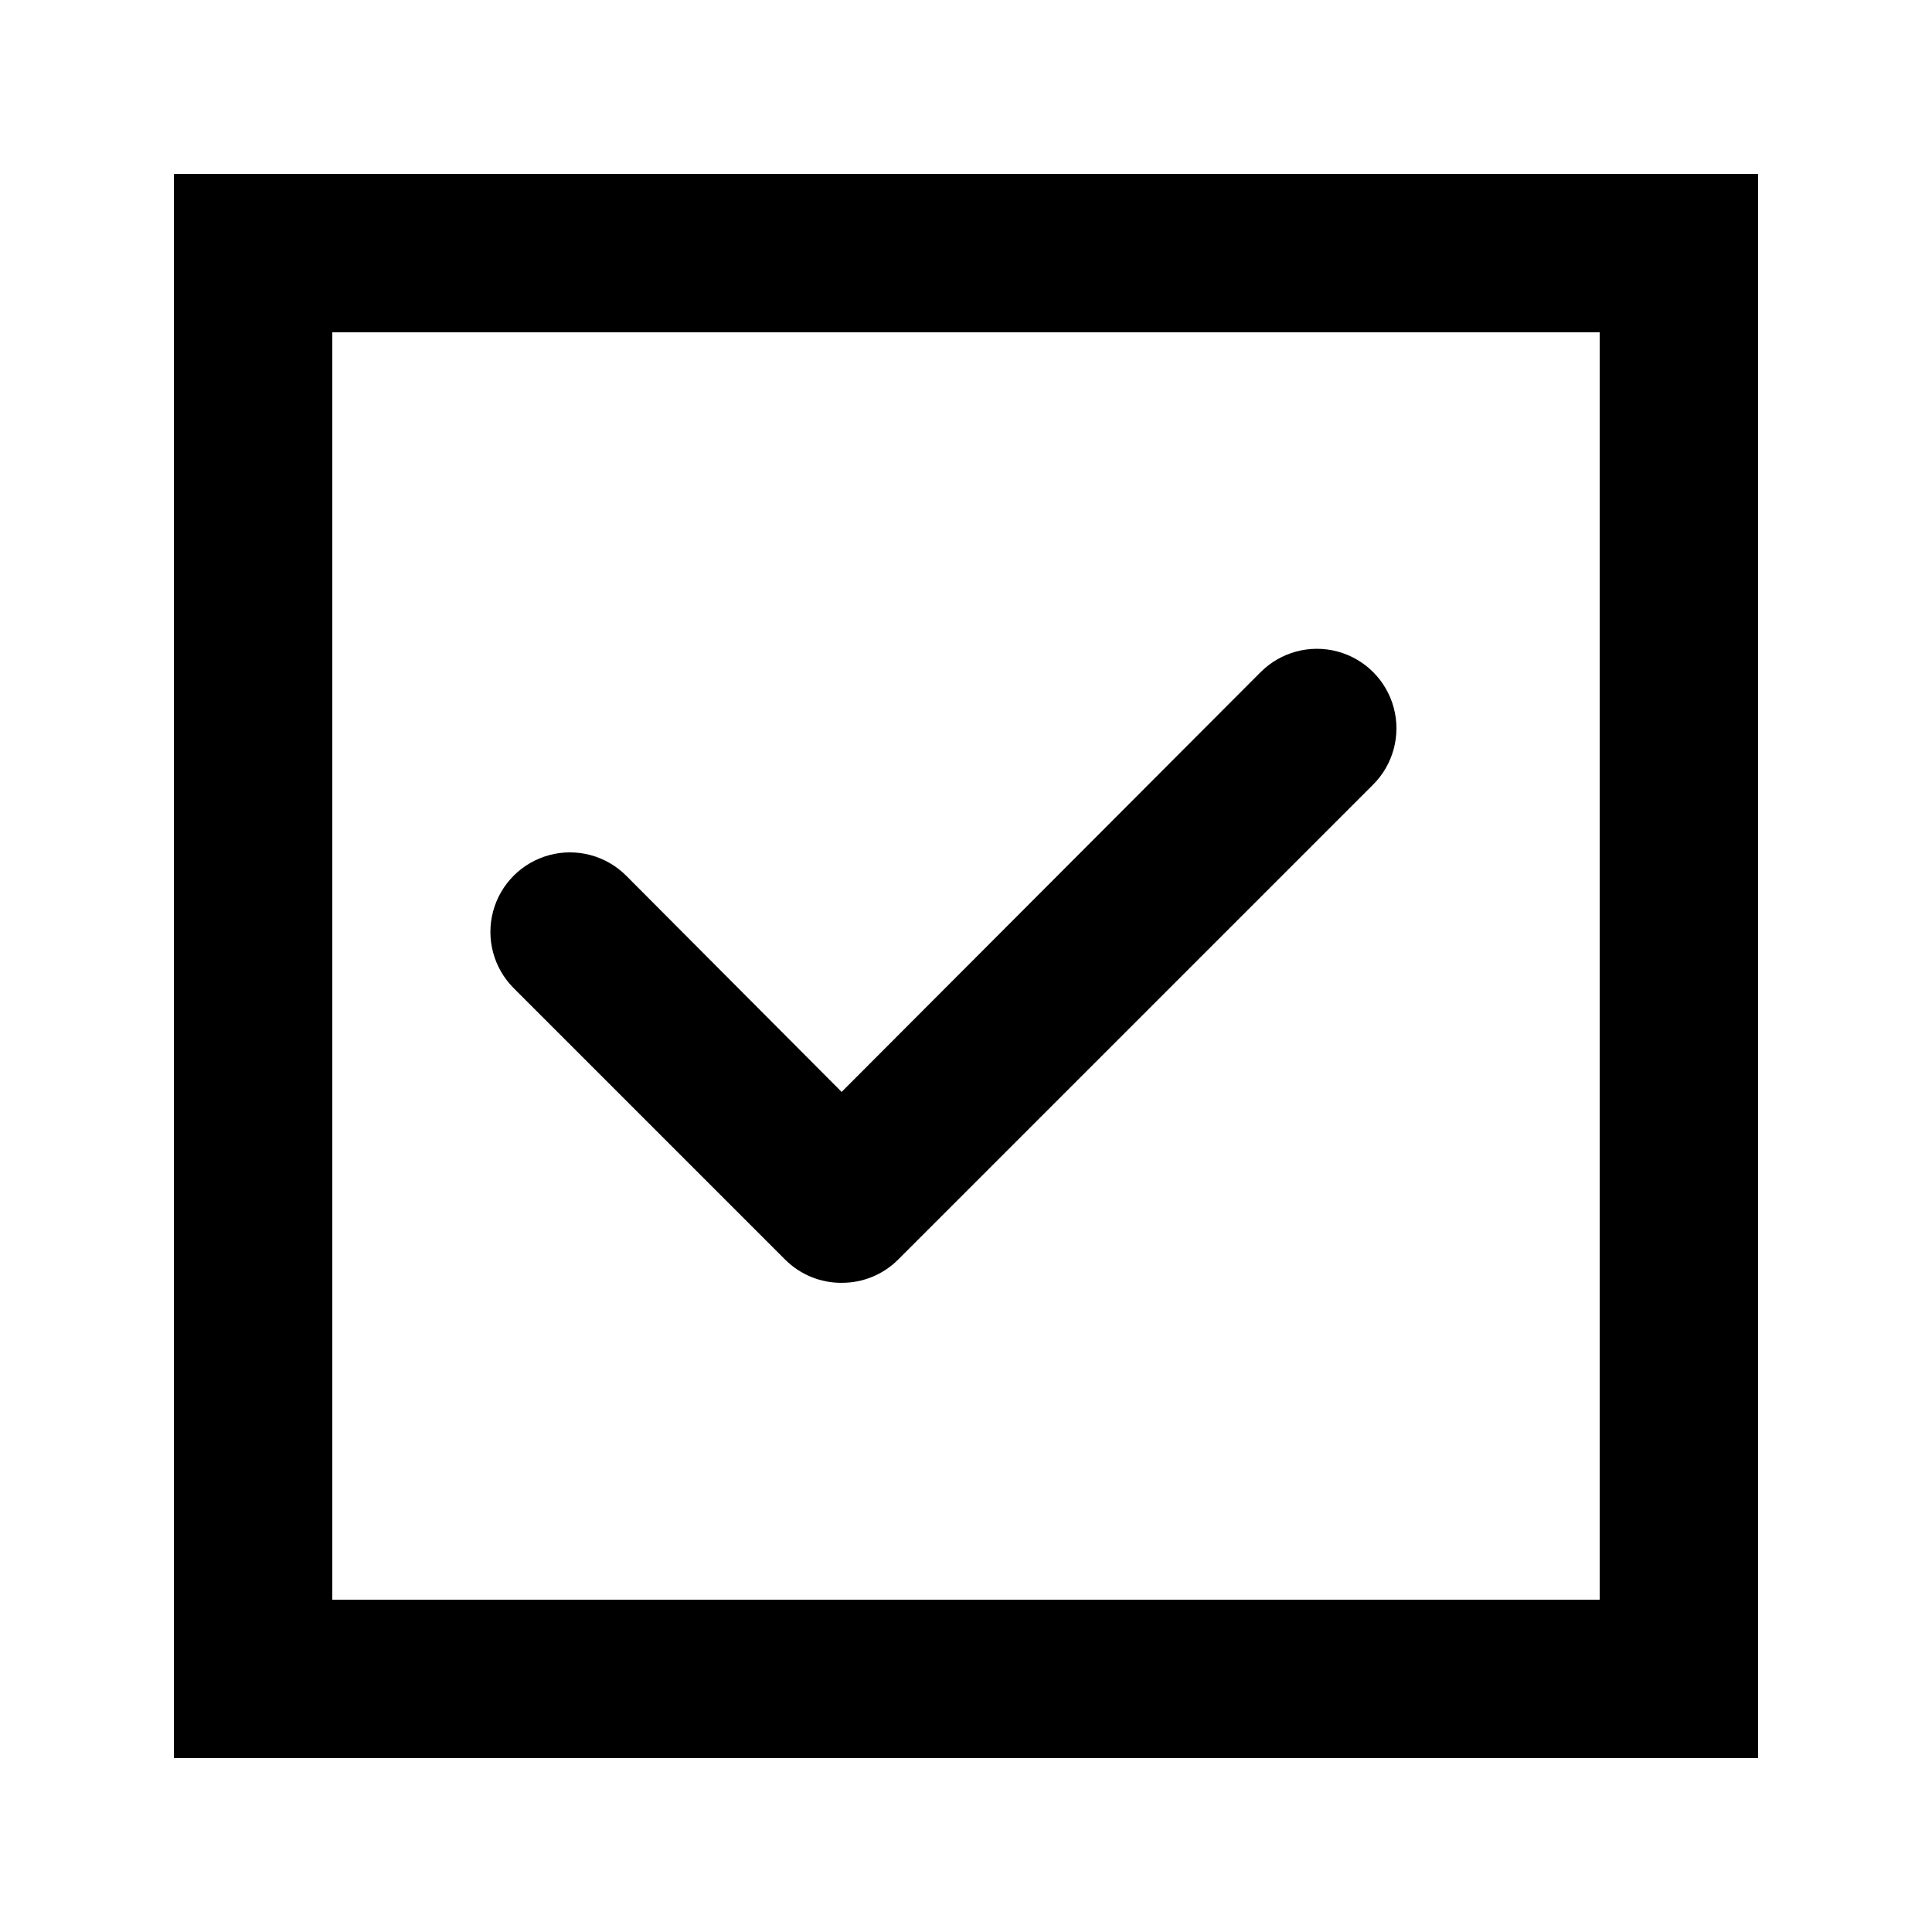 <?xml version="1.0" encoding="UTF-8"?>
<!-- Uploaded to: SVG Repo, www.svgrepo.com, Generator: SVG Repo Mixer Tools -->
<svg fill="#000000" width="800px" height="800px" version="1.1" viewBox="144 144 512 512" xmlns="http://www.w3.org/2000/svg">
 <g>
  <path d="m367.04 483.96c-5.578 0.035-10.941-2.156-14.902-6.086l-72.004-72.004c-5.324-5.324-7.402-13.086-5.453-20.359 1.949-7.273 7.629-12.953 14.902-14.902 7.273-1.949 15.035 0.129 20.359 5.453l57.098 57.309 111.05-111.26h0.004c5.324-5.324 13.086-7.402 20.359-5.453 7.273 1.949 12.953 7.629 14.902 14.902 1.949 7.273-0.129 15.035-5.453 20.359l-125.95 125.95c-3.961 3.93-9.324 6.121-14.906 6.086z"/>
  <path d="m609.92 609.92h-419.84v-419.84h419.84zm-377.86-41.984h335.87v-335.87h-335.87z"/>
 </g>
</svg>